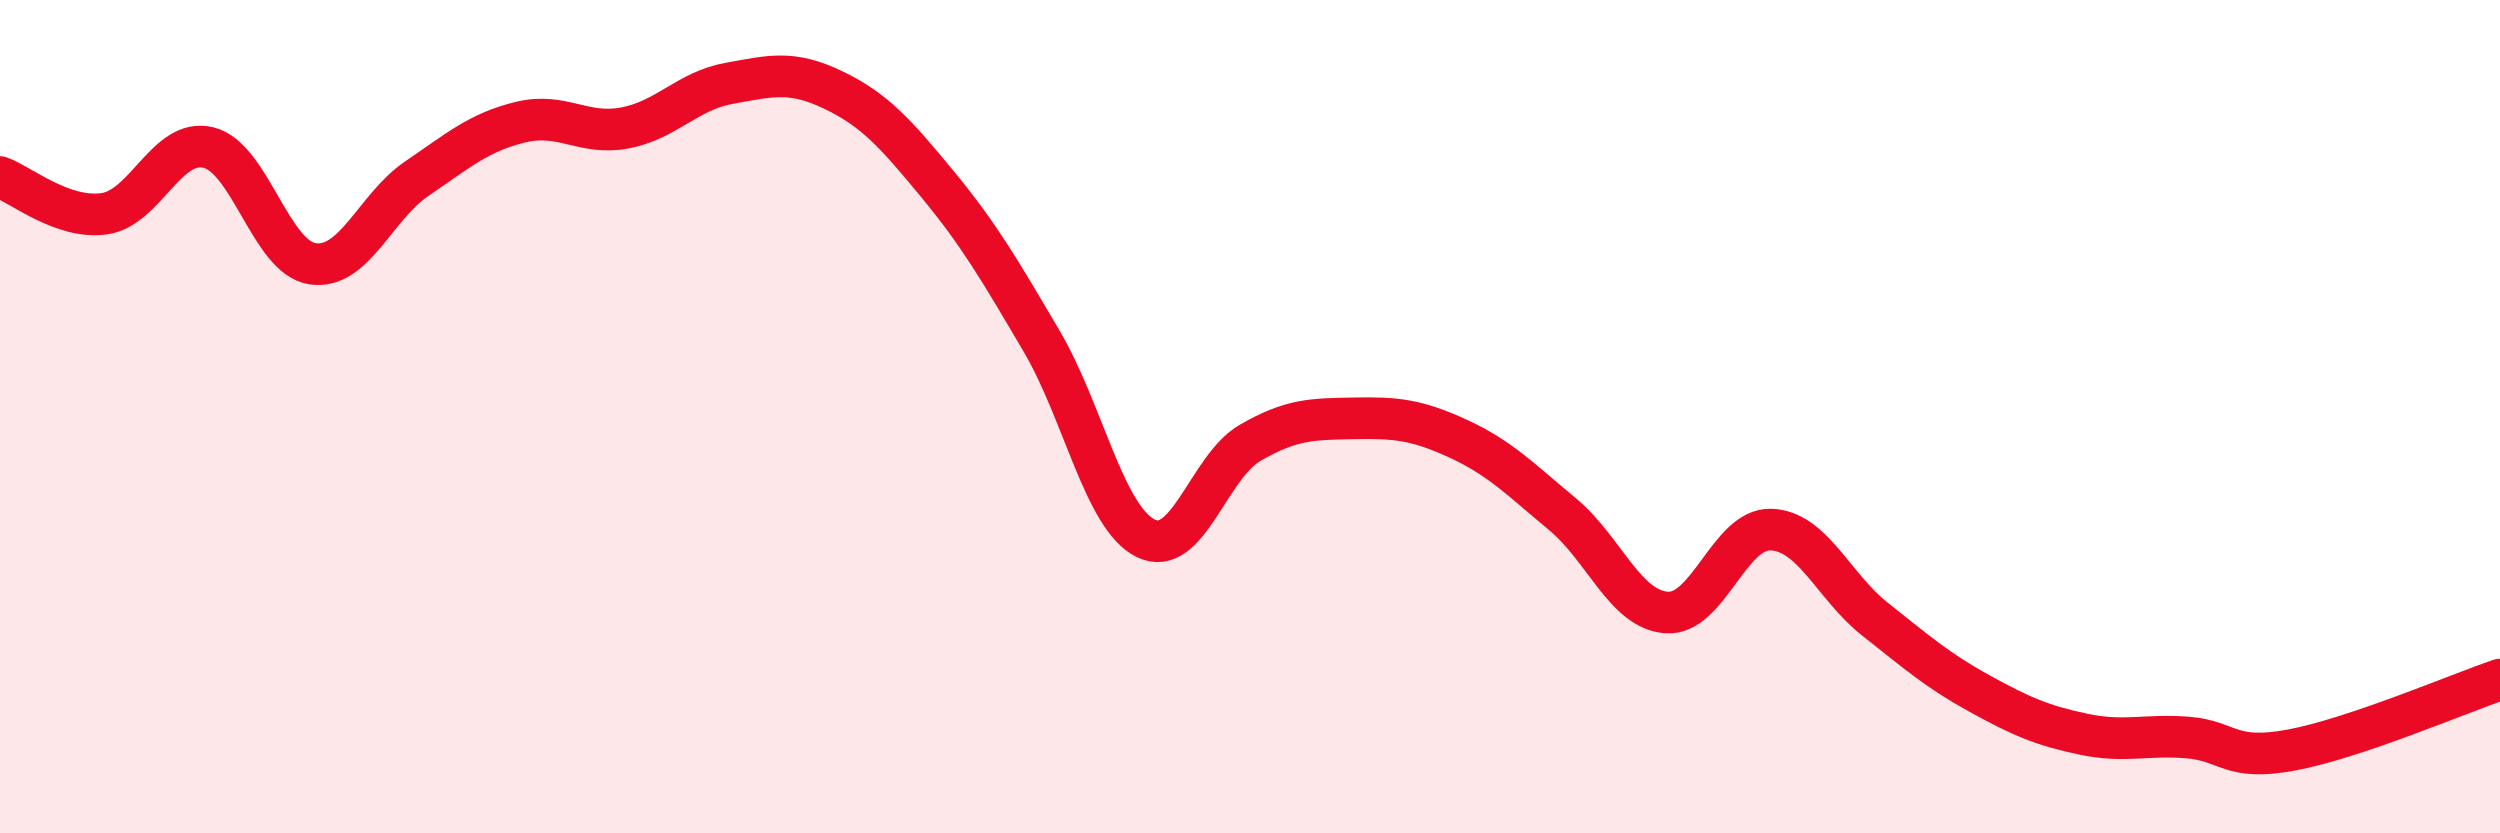 
    <svg width="60" height="20" viewBox="0 0 60 20" xmlns="http://www.w3.org/2000/svg">
      <path
        d="M 0,4.25 C 0.5,4.43 1.5,5.27 2.5,5.13 C 3.5,4.99 4,3.3 5,3.54 C 6,3.78 6.5,6.18 7.5,6.33 C 8.5,6.48 9,4.97 10,4.29 C 11,3.61 11.5,3.17 12.5,2.93 C 13.5,2.69 14,3.26 15,3.07 C 16,2.88 16.5,2.18 17.5,2 C 18.5,1.82 19,1.68 20,2.16 C 21,2.64 21.5,3.21 22.5,4.42 C 23.5,5.63 24,6.49 25,8.19 C 26,9.89 26.5,12.43 27.5,12.92 C 28.5,13.41 29,11.21 30,10.63 C 31,10.05 31.5,10.06 32.5,10.04 C 33.5,10.02 34,10.07 35,10.53 C 36,10.99 36.5,11.51 37.5,12.34 C 38.5,13.17 39,14.63 40,14.7 C 41,14.77 41.5,12.68 42.5,12.71 C 43.5,12.74 44,14.07 45,14.86 C 46,15.65 46.5,16.09 47.5,16.64 C 48.5,17.19 49,17.41 50,17.62 C 51,17.83 51.5,17.62 52.5,17.7 C 53.5,17.78 53.5,18.28 55,18 C 56.5,17.72 59,16.65 60,16.31L60 20L0 20Z"
        fill="#EB0A25"
        opacity="0.1"
        stroke-linecap="round"
        stroke-linejoin="round"
      />
      <path
        d="M 0,4.25 C 0.5,4.43 1.5,5.27 2.5,5.13 C 3.5,4.99 4,3.3 5,3.54 C 6,3.78 6.5,6.18 7.5,6.33 C 8.5,6.48 9,4.97 10,4.29 C 11,3.61 11.5,3.17 12.5,2.93 C 13.5,2.69 14,3.26 15,3.07 C 16,2.88 16.5,2.18 17.5,2 C 18.5,1.82 19,1.68 20,2.16 C 21,2.64 21.5,3.21 22.5,4.42 C 23.5,5.63 24,6.49 25,8.19 C 26,9.89 26.5,12.43 27.5,12.92 C 28.5,13.41 29,11.21 30,10.63 C 31,10.05 31.5,10.06 32.5,10.04 C 33.5,10.02 34,10.07 35,10.53 C 36,10.99 36.5,11.51 37.5,12.34 C 38.5,13.17 39,14.63 40,14.7 C 41,14.77 41.5,12.68 42.5,12.71 C 43.5,12.74 44,14.07 45,14.86 C 46,15.65 46.5,16.09 47.5,16.64 C 48.5,17.19 49,17.41 50,17.62 C 51,17.83 51.5,17.62 52.5,17.7 C 53.5,17.78 53.5,18.28 55,18 C 56.5,17.72 59,16.65 60,16.31"
        stroke="#EB0A25"
        stroke-width="1"
        fill="none"
        stroke-linecap="round"
        stroke-linejoin="round"
      />
    </svg>
  